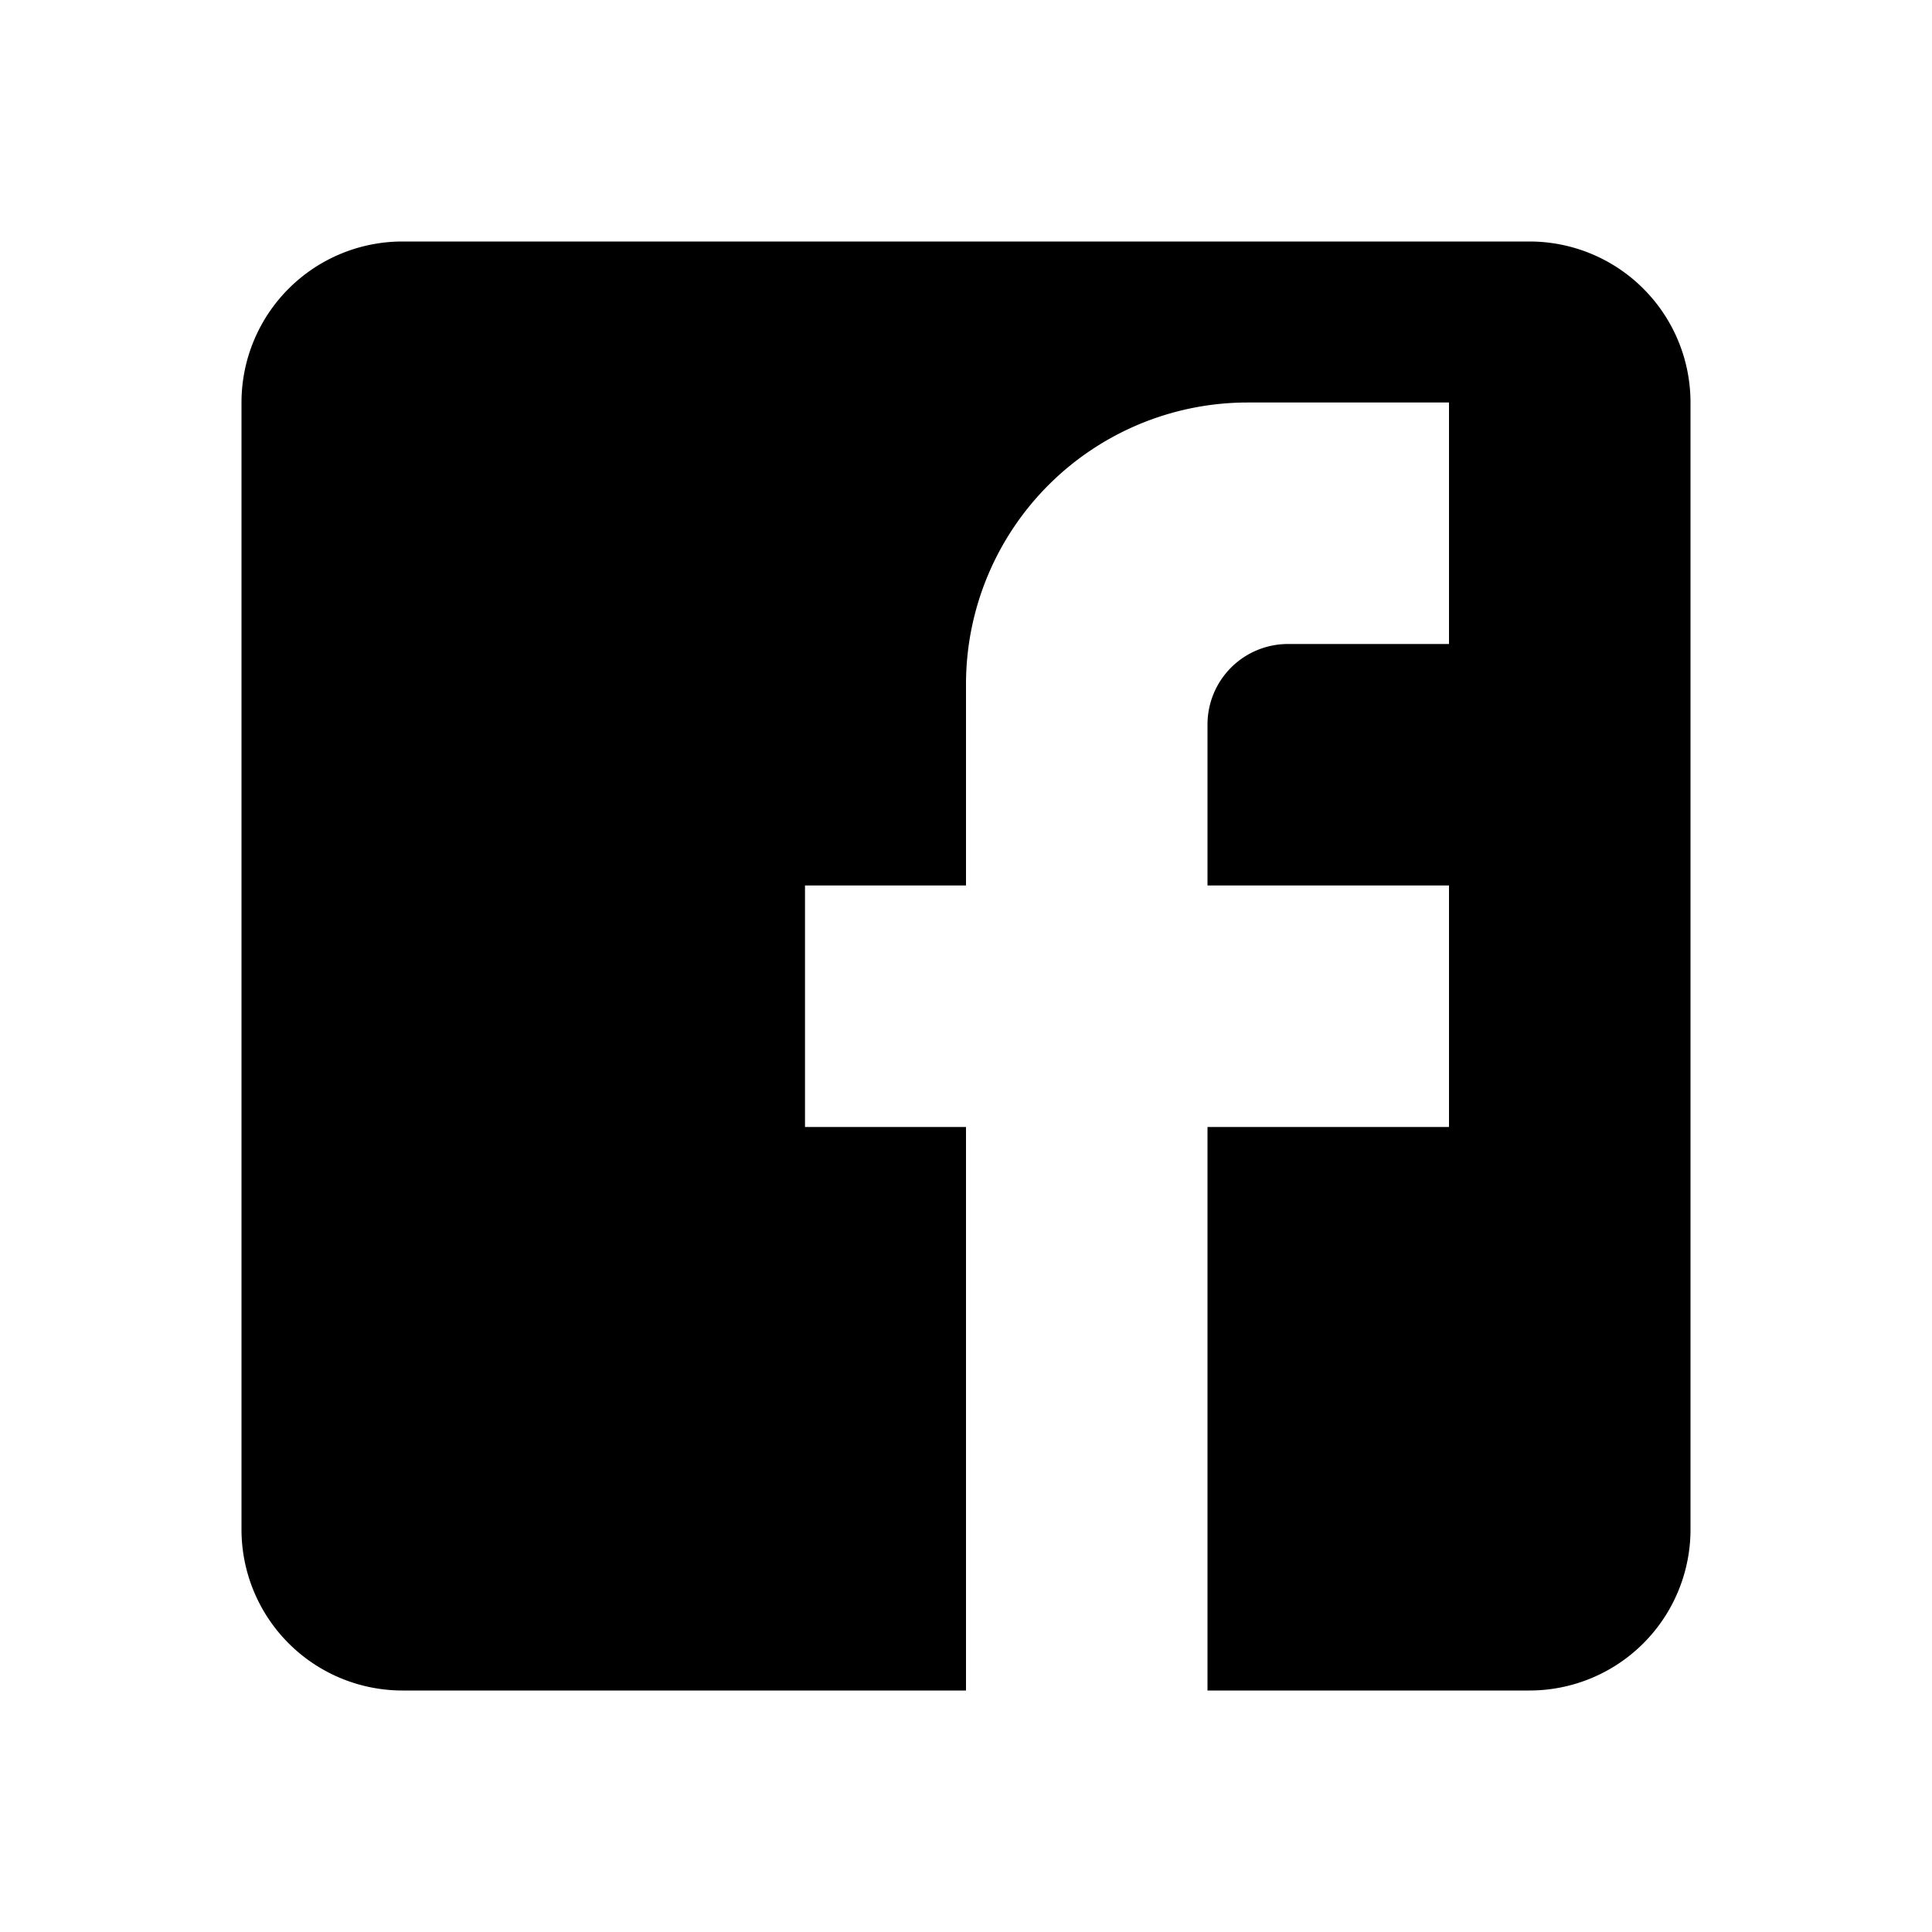 <svg aria-hidden="true" class="MuiSvgIcon-root MuiSvgIcon-fontSizeMedium css-vubbuv" data-testid="FacebookIcon" focusable="false" viewBox="0 0 24 24" xmlns="http://www.w3.org/2000/svg">
                    <path d="M5 3h14a2 2 0 0 1 2 2v14a2 2 0 0 1-2 2H5a2 2 0 0 1-2-2V5a2 2 0 0 1 2-2m13 2h-2.5A3.5 3.5 0 0 0 12 8.5V11h-2v3h2v7h3v-7h3v-3h-3V9a1 1 0 0 1 1-1h2V5z">
                    </path>
                  </svg>